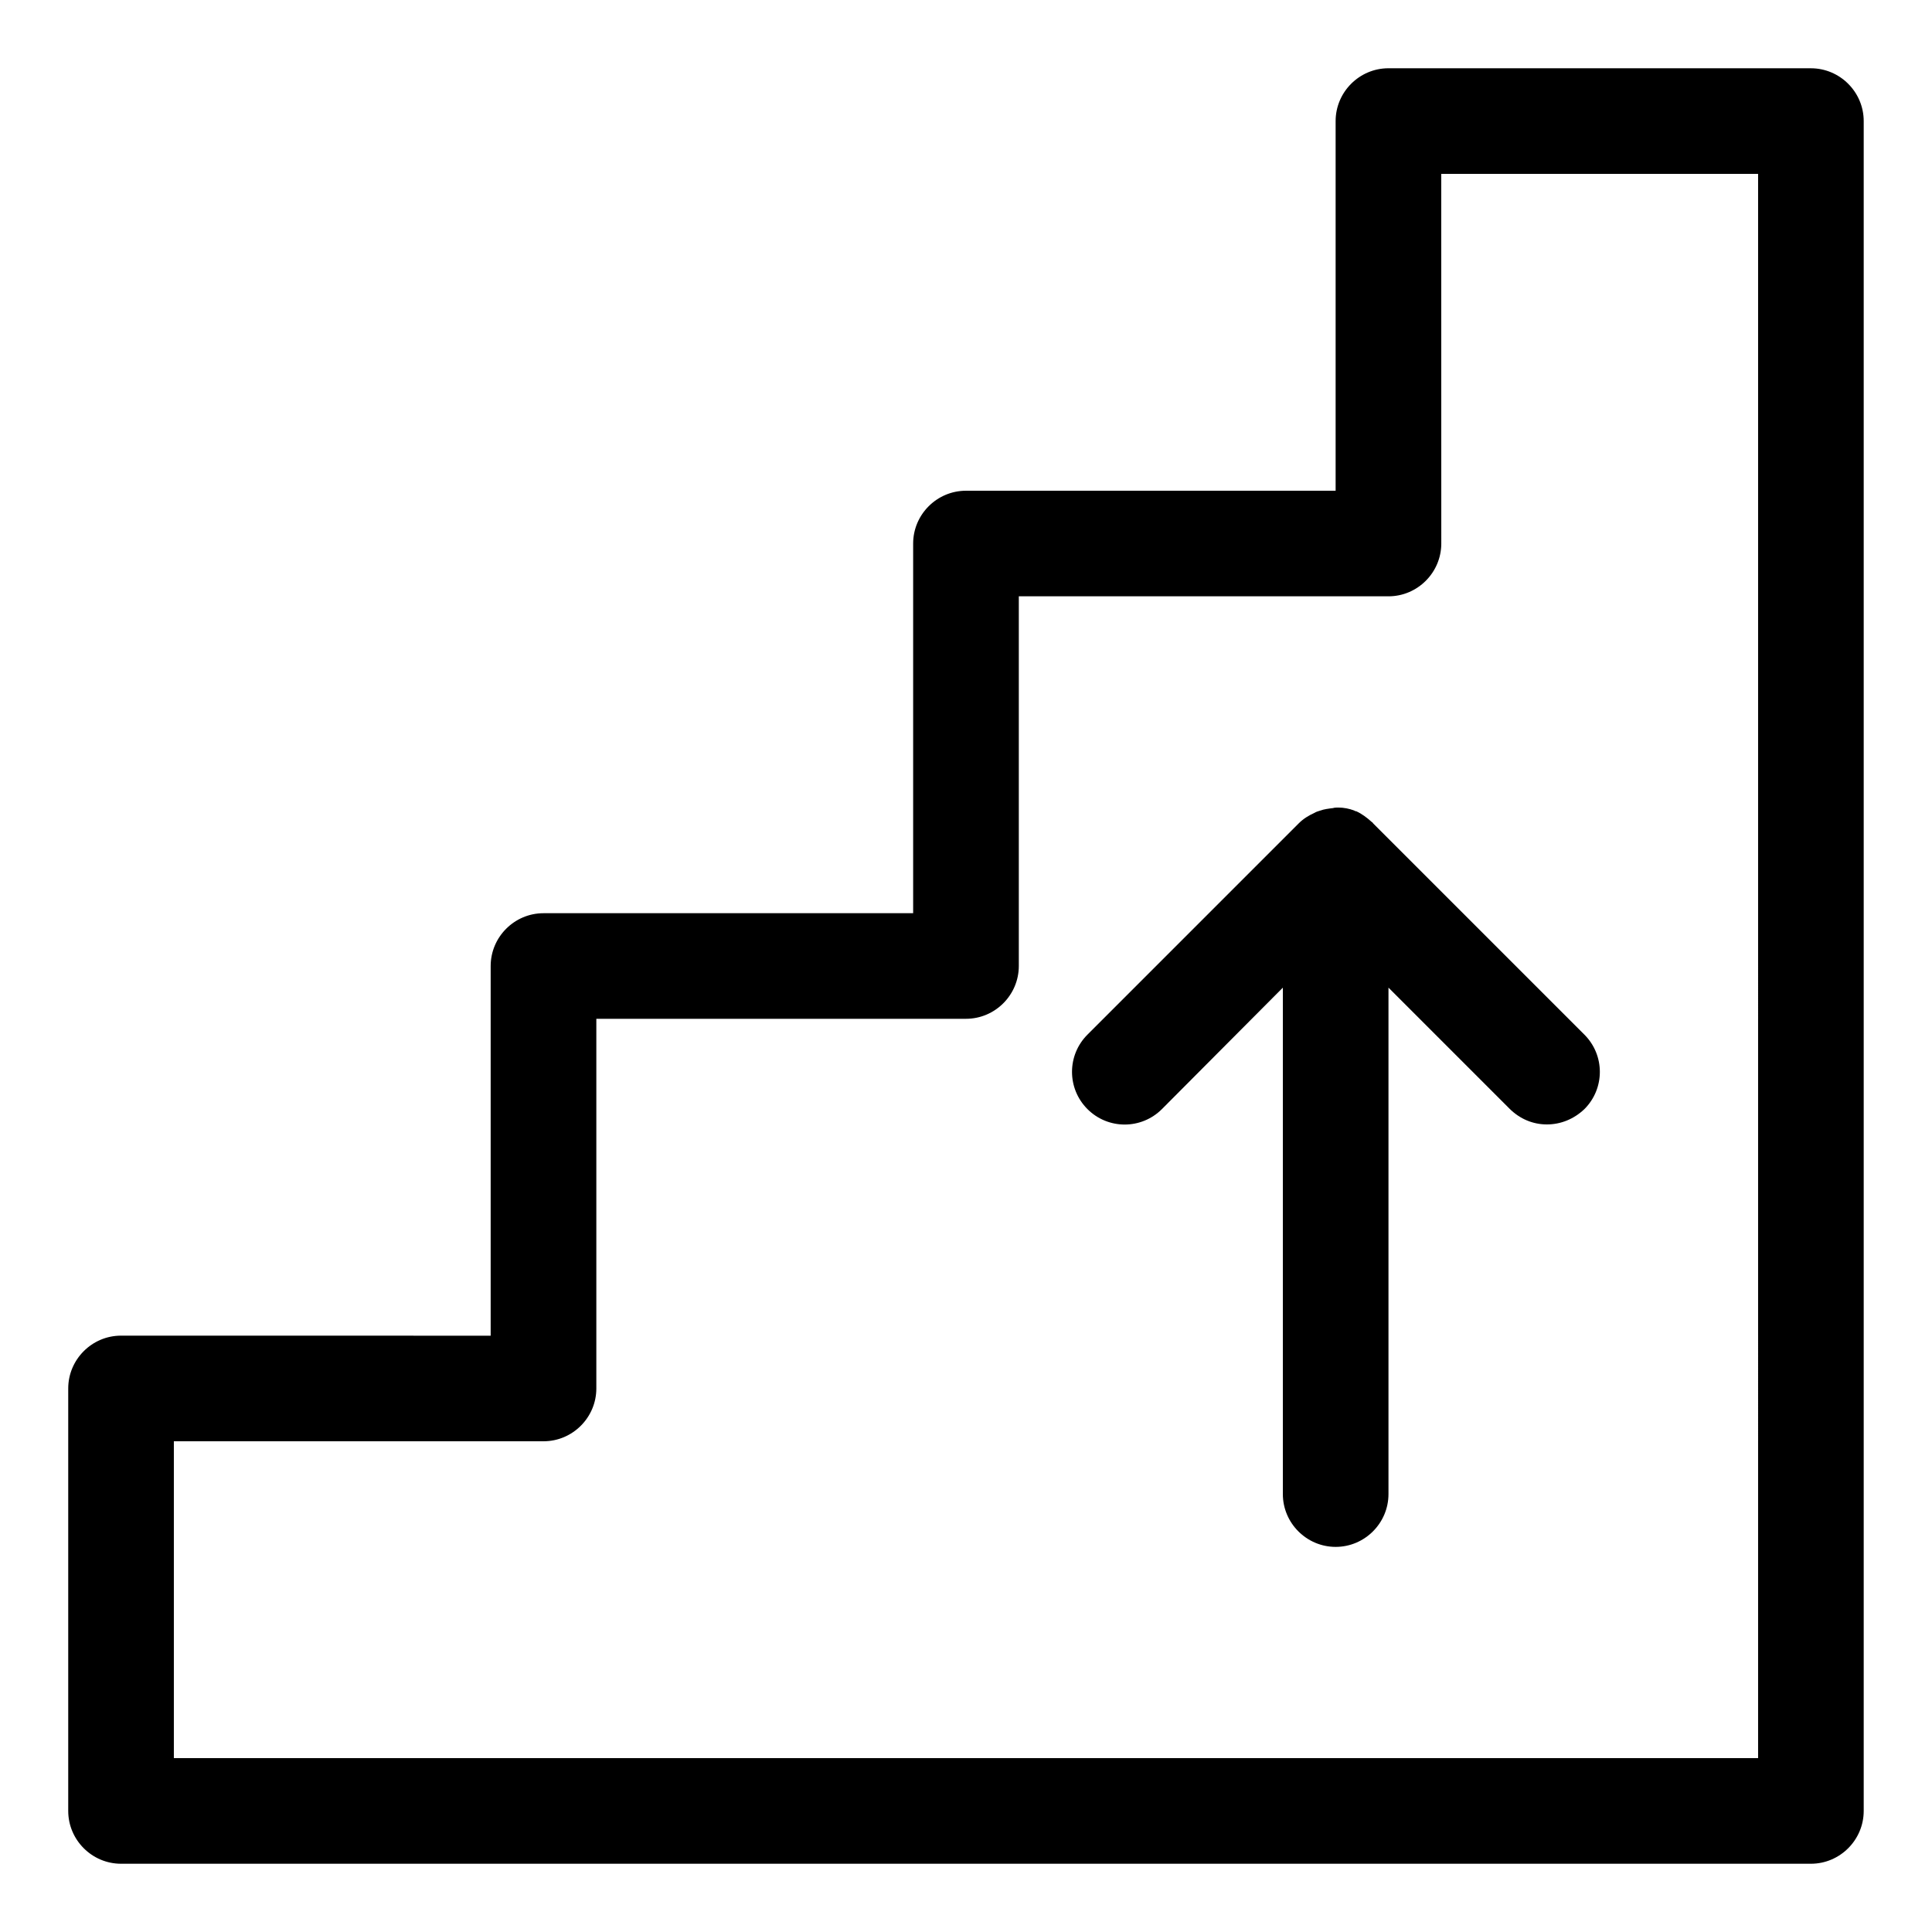 <?xml version="1.0" encoding="UTF-8"?>
<!-- Uploaded to: SVG Repo, www.svgrepo.com, Generator: SVG Repo Mixer Tools -->
<svg fill="#000000" width="800px" height="800px" version="1.1" viewBox="144 144 512 512" xmlns="http://www.w3.org/2000/svg">
 <g>
  <path d="m623.91 162.09h-111.96c-7.695 0-13.996 6.297-13.996 13.996v97.965h-97.965c-7.695 0-13.996 6.297-13.996 13.996v97.965h-97.965c-7.695 0-13.996 6.297-13.996 13.996v97.965l-97.957-0.012c-7.695 0-13.996 6.297-13.996 13.996v111.96c0 7.695 6.297 13.996 13.996 13.996h447.83c7.695 0 13.996-6.297 13.996-13.996v-447.83c0-7.695-6.301-13.992-13.996-13.992zm-13.996 447.83h-419.84v-83.969h97.965c7.695 0 13.996-6.297 13.996-13.996v-97.965h97.965c7.695 0 13.996-6.297 13.996-13.996v-97.965h97.965c7.695 0 13.996-6.297 13.996-13.996l-0.012-97.953h83.969z"/>
  <path d="m507.48 361.79c-1.258-1.121-2.519-2.098-4.059-2.801-0.141 0-0.281 0-0.418-0.141-1.398-0.559-2.938-0.84-4.34-0.84-0.418 0-0.98 0-1.398 0.141-1.121 0.141-2.379 0.281-3.5 0.699-0.418 0.141-0.98 0.281-1.398 0.559-1.539 0.699-2.938 1.539-4.199 2.801l-55.98 55.98c-5.457 5.457-5.457 14.273 0 19.734 5.457 5.457 14.273 5.457 19.734 0l32.047-32.188v134.21c0 7.695 6.297 13.996 13.996 13.996 7.695 0 13.996-6.297 13.996-13.996v-134.21l32.047 32.047c2.801 2.801 6.297 4.203 9.938 4.203 3.637 0 7.137-1.398 9.938-4.059 5.457-5.457 5.457-14.273 0-19.734l-55.98-55.98c-0.141-0.277-0.281-0.277-0.422-0.418z"/>
 </g>
</svg>